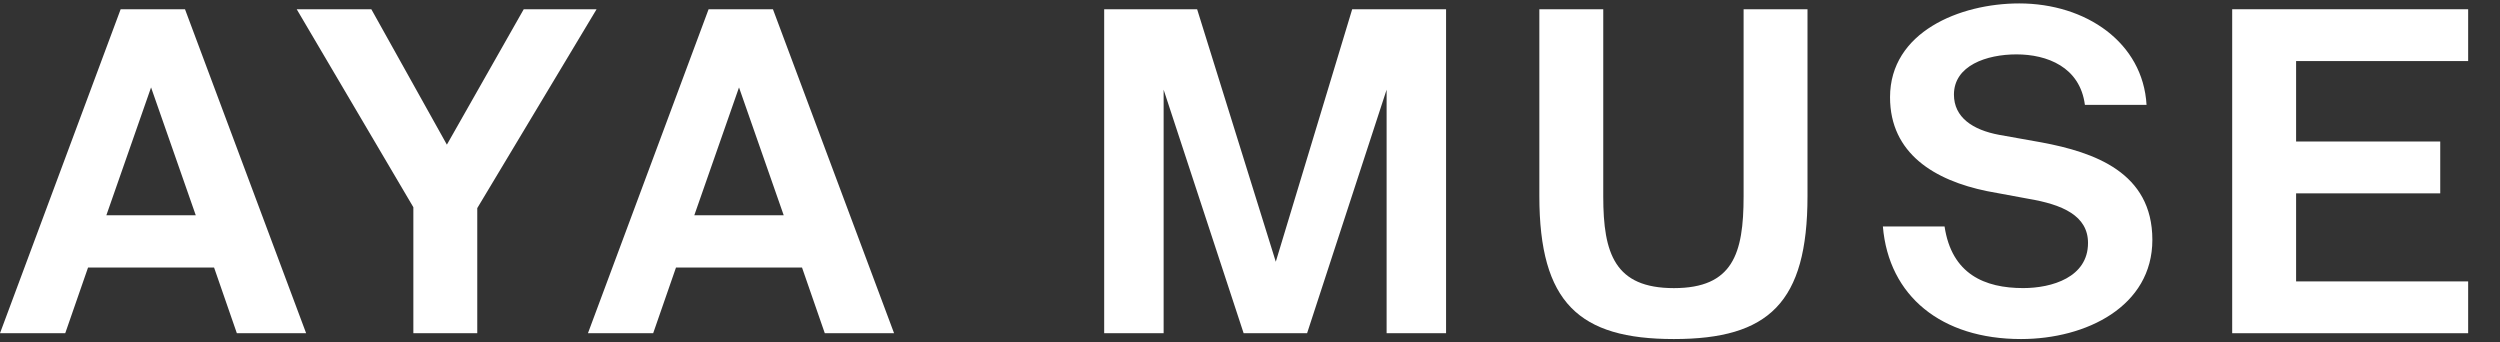 <svg width="73" height="10" viewBox="0 0 73 10" fill="none" xmlns="http://www.w3.org/2000/svg">
<rect x="0" y="0" width="73" height="10" fill="#333333" stroke="none"/>
<path d="M65.18 9.73V0.27H72.07V1.783H67.046V4.132H71.255V5.646H67.046V8.217H72.07V9.73H65.18Z" fill="white" style="mix-blend-mode:difference"/>
<path d="M59.221 5.803L58.021 5.581C56.494 5.268 55.189 4.485 55.189 2.84C55.189 0.935 57.225 0.1 58.961 0.1C60.918 0.1 62.575 1.248 62.679 3.062H60.879C60.735 1.953 59.77 1.588 58.882 1.588C58.008 1.588 57.055 1.914 57.055 2.762C57.055 3.428 57.603 3.793 58.373 3.937L59.613 4.158C61.153 4.446 62.849 5.033 62.849 7.003C62.849 8.947 60.918 9.9 59.013 9.9C56.69 9.9 55.15 8.647 54.98 6.612H56.781C56.99 8.008 57.956 8.412 59.078 8.412C59.913 8.412 60.97 8.099 60.97 7.095C60.97 6.298 60.226 5.972 59.221 5.803Z" fill="white" style="mix-blend-mode:difference"/>
<path d="M44.949 0.27H46.815V5.737C46.815 7.408 47.154 8.413 48.877 8.413C50.599 8.413 50.913 7.408 50.913 5.737V0.27H52.779V5.724C52.779 8.843 51.644 9.9 48.877 9.9C46.111 9.9 44.949 8.843 44.949 5.724V0.27Z" fill="white" style="mix-blend-mode:difference"/>
<path d="M38.167 9.73H36.314L33.978 2.619V9.73H32.242V0.27H34.956L37.253 7.643L39.484 0.27H42.225V9.73H40.489V2.619L38.167 9.73Z" fill="white" style="mix-blend-mode:difference"/>
<path d="M17.168 9.73L20.691 0.27H22.57L26.107 9.73H24.084L23.419 7.812H19.739L19.073 9.73H17.168ZM21.579 2.553L20.274 6.285H22.884L21.579 2.553Z" fill="white" style="mix-blend-mode:difference"/>
<path d="M8.664 0.27H10.843L13.049 4.224L15.293 0.27H17.42L13.936 6.077V9.73H12.07V6.051L8.664 0.27Z" fill="white" style="mix-blend-mode:difference"/>
<path d="M0 9.73L3.523 0.27H5.402L8.939 9.73H6.916L6.251 7.812H2.571L1.905 9.73H0ZM4.411 2.553L3.106 6.285H5.716L4.411 2.553Z" fill="white" style="mix-blend-mode:difference"/>
</svg>
